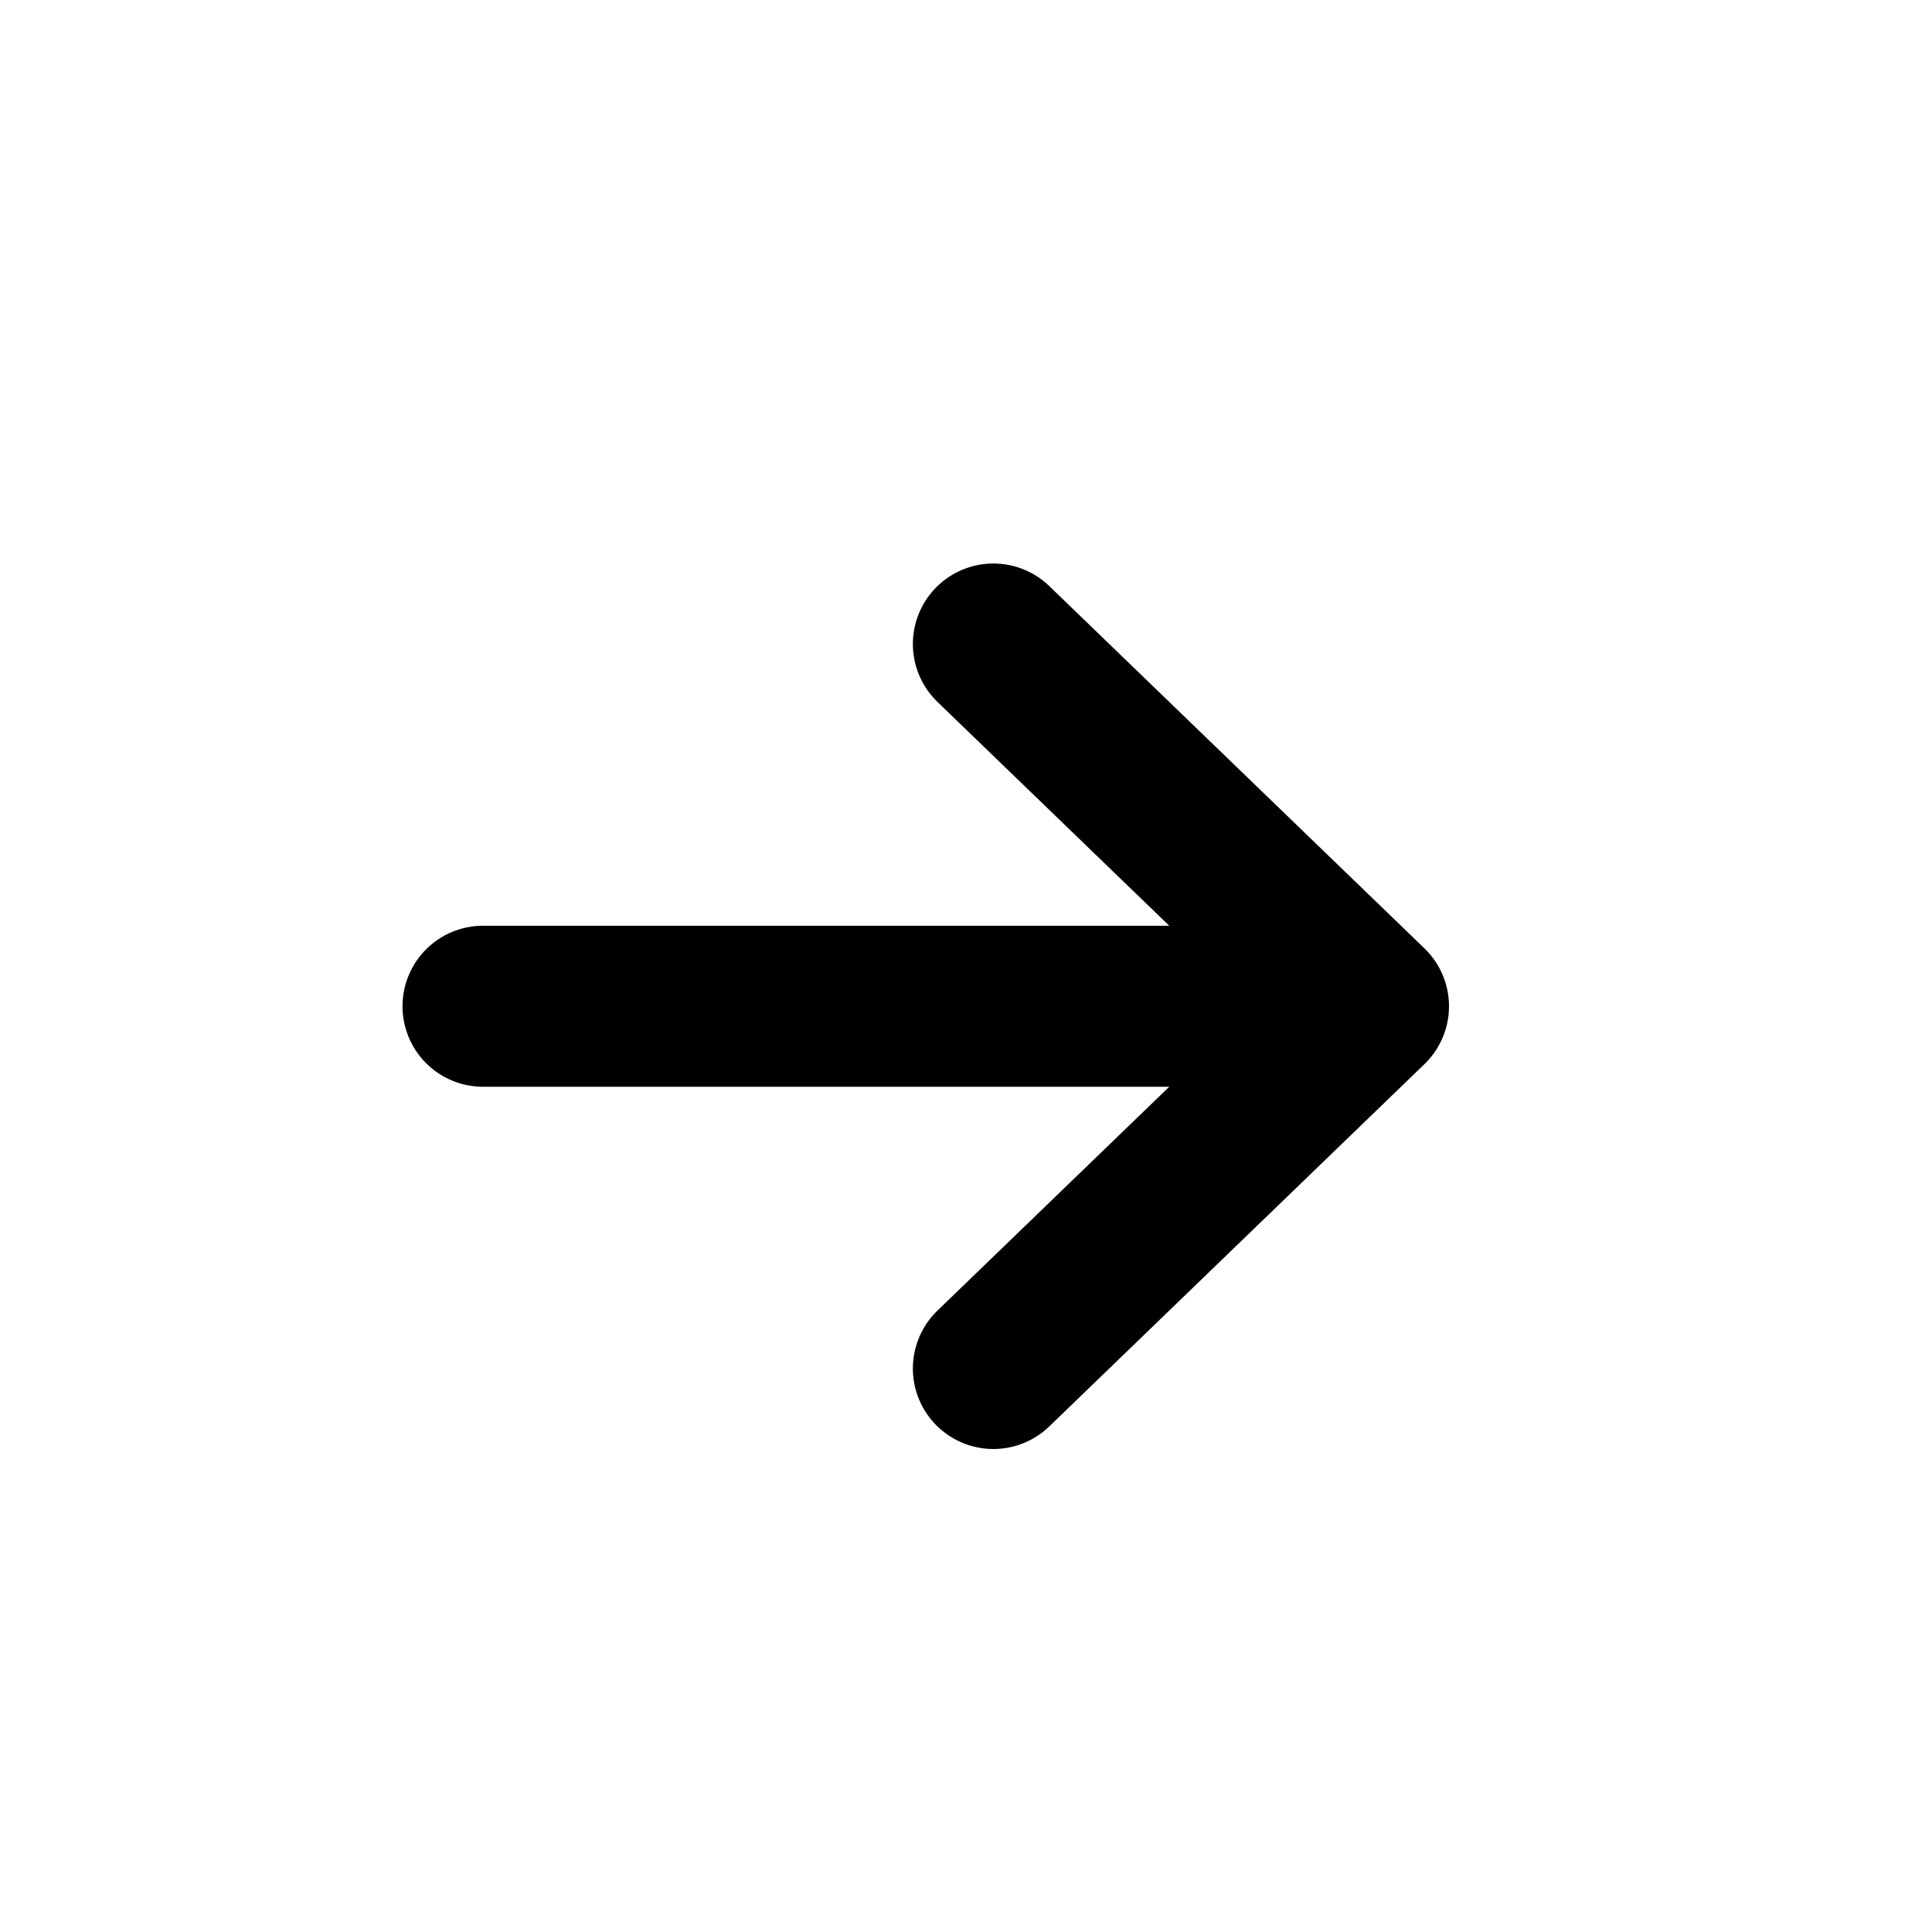 <svg width="24" height="24" viewBox="0 0 24 24" fill="none" xmlns="http://www.w3.org/2000/svg" xmlns:xlink="http://www.w3.org/1999/xlink">
	<desc>
			Created with Pixso.
	</desc>
	<defs>
		<clipPath id="clip1943_28190">
			<rect id="画板 6889" width="24" height="24" fill="white" fill-opacity="0"/>
		</clipPath>
	</defs>
	<g clip-path="url(#clip1943_28190)">
		<path id="矢量 473" d="M12.34 8L17 12.5L12.34 17M17 12.5L6 12.5" stroke="#000000" stroke-opacity="1" stroke-width="2" stroke-linejoin="round" stroke-linecap="round"/>
	</g>
</svg>
